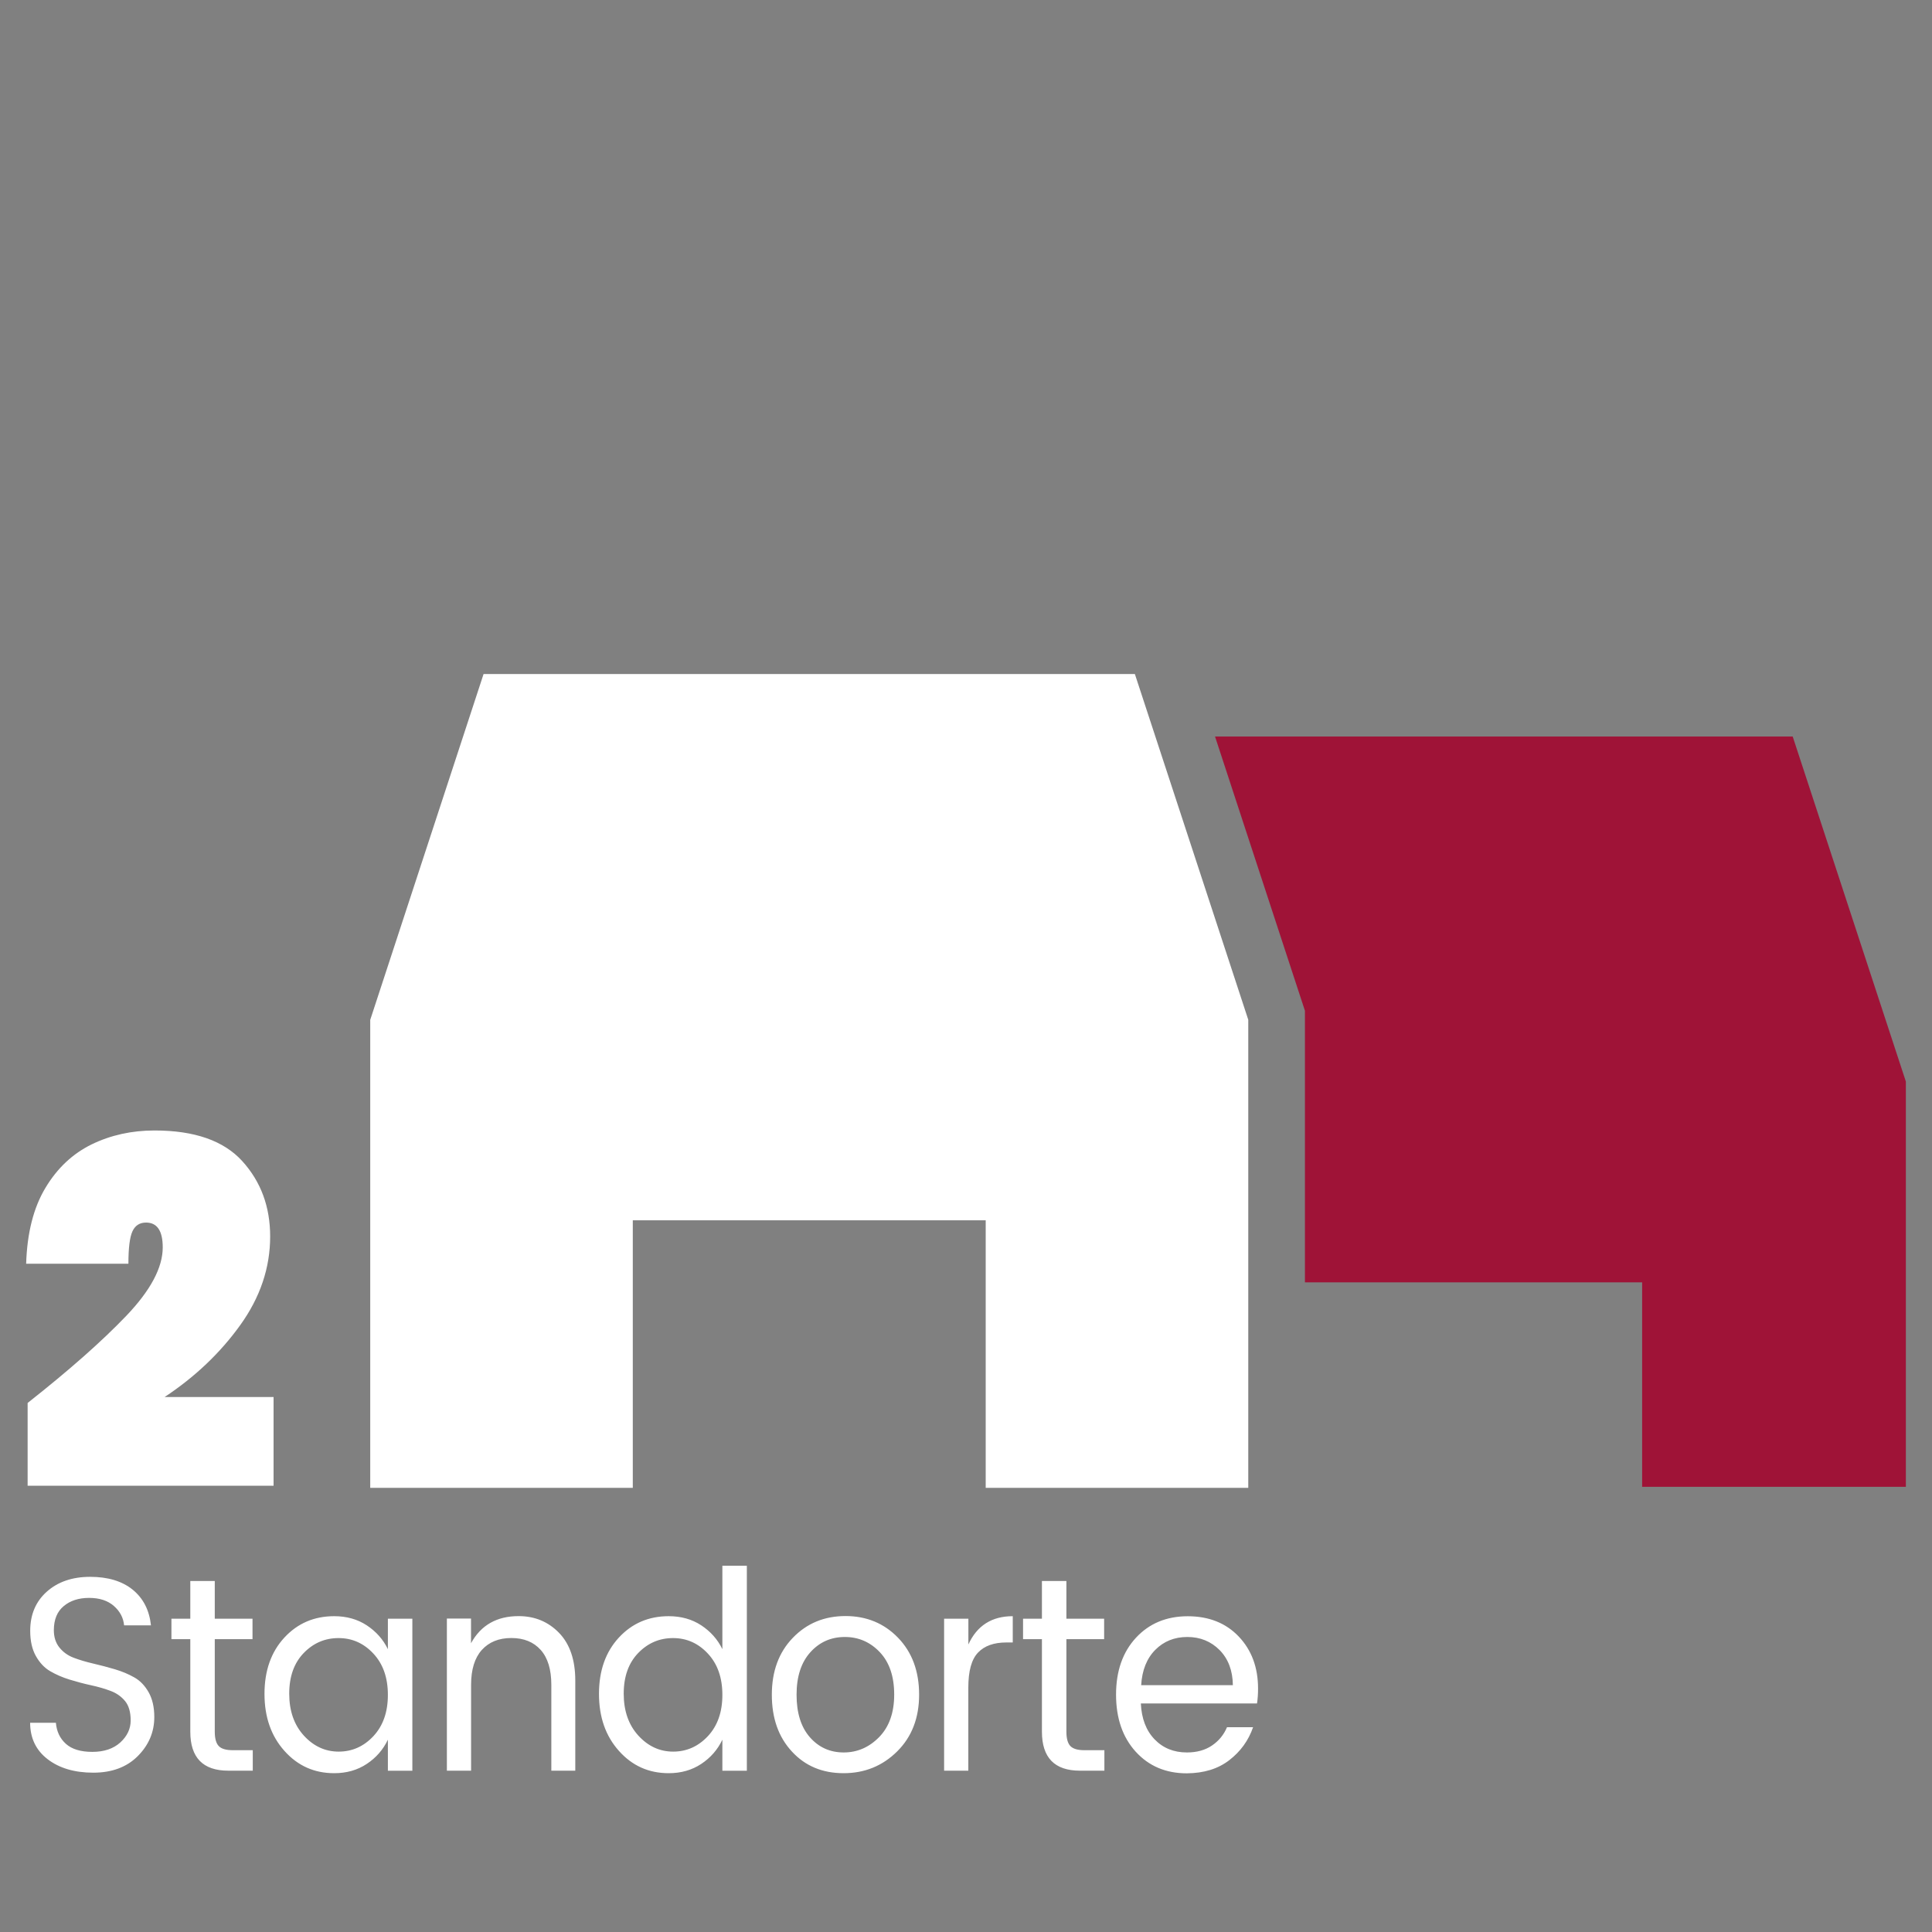 <?xml version="1.0" encoding="utf-8"?>
<!-- Generator: Adobe Illustrator 26.0.3, SVG Export Plug-In . SVG Version: 6.00 Build 0)  -->
<svg version="1.1" id="Ebene_1" xmlns="http://www.w3.org/2000/svg" xmlns:xlink="http://www.w3.org/1999/xlink" x="0px" y="0px"
	 viewBox="0 0 300 300" style="enable-background:new 0 0 300 300;" xml:space="preserve">
<rect x="0" y="0" width="300" height="300" fill="#808080" stroke="none"/>
<style type="text/css">
	.st0{fill:#FFFFFF;}
	.st1{fill:#9F1337;}
</style>
<g>
	<path class="st0" d="M4.29,217.85v12.85h38.19v-13.77H25.56c4.73-3.13,8.64-6.85,11.74-11.16c3.1-4.31,4.65-8.9,4.65-13.77
		c0-4.62-1.44-8.51-4.32-11.69c-2.88-3.18-7.42-4.77-13.63-4.77c-3.55,0-6.8,0.72-9.75,2.15c-2.95,1.44-5.36,3.69-7.2,6.77
		c-1.85,3.08-2.84,7-2.99,11.77h15.88c0-2.46,0.21-4.14,0.63-5.04c0.42-0.9,1.12-1.35,2.11-1.35c1.72,0,2.59,1.28,2.59,3.85
		c0,3.13-1.88,6.67-5.65,10.62C15.84,208.26,10.74,212.77,4.29,217.85"/>
	<path class="st0" d="M191.44,261.67h-14.24c0.14-2.32,0.87-4.15,2.19-5.48c1.32-1.33,2.98-2,4.98-2c1.99,0,3.67,0.68,5.02,2.04
		C190.72,257.59,191.41,259.4,191.44,261.67 M190.88,273.32c1.75-1.35,2.98-3.05,3.7-5.12h-4.05c-0.5,1.18-1.27,2.12-2.33,2.84
		c-1.06,0.72-2.36,1.08-3.9,1.08c-2.04,0-3.71-0.68-5.02-2.04c-1.31-1.36-2.02-3.22-2.13-5.57h18.04c0.11-0.72,0.16-1.49,0.16-2.32
		c0-3.27-1-5.96-2.99-8.06s-4.64-3.16-7.93-3.16c-3.29,0-5.97,1.11-8.03,3.33c-2.06,2.22-3.1,5.17-3.1,8.84s1.02,6.62,3.05,8.86
		c2.04,2.24,4.68,3.36,7.93,3.36C186.94,275.34,189.13,274.67,190.88,273.32 M166.21,271.13c-0.41-0.43-0.62-1.17-0.62-2.24v-14.36
		h5.86v-3.18h-5.86v-5.85h-3.8v5.85h-2.93v3.18h2.93v14.36c0,4.04,1.97,6.06,5.9,6.06h3.8v-3.18h-3.1
		C167.35,271.77,166.63,271.56,166.21,271.13 M146.6,251.34v23.61h3.76v-12.9c0-2.58,0.5-4.39,1.51-5.44c1-1.05,2.47-1.57,4.4-1.57
		h0.99v-4.08c-3.25,0-5.55,1.46-6.89,4.39v-4H146.6z M130.99,275.34c3.28,0,6.05-1.13,8.32-3.38c2.27-2.25,3.41-5.19,3.41-8.82
		s-1.09-6.57-3.26-8.82s-4.9-3.38-8.17-3.38c-3.28,0-6,1.12-8.18,3.38s-3.26,5.2-3.26,8.84c0,3.64,1.04,6.58,3.12,8.82
		C125.04,274.23,127.72,275.34,130.99,275.34 M125.75,269.75c-1.38-1.58-2.06-3.78-2.06-6.6s0.72-5.02,2.15-6.6
		c1.43-1.58,3.21-2.36,5.35-2.36c2.13,0,3.94,0.79,5.43,2.36c1.49,1.58,2.23,3.77,2.23,6.58s-0.78,5.01-2.33,6.6
		c-1.56,1.59-3.39,2.39-5.51,2.39S127.13,271.33,125.75,269.75 M103.83,275.34c1.93,0,3.61-0.48,5.06-1.44
		c1.45-0.96,2.54-2.21,3.28-3.76v4.82h3.8v-31.83h-3.8v12.95c-0.74-1.52-1.84-2.75-3.28-3.7c-1.45-0.95-3.13-1.42-5.06-1.42
		c-3.11,0-5.69,1.11-7.74,3.33c-2.05,2.22-3.08,5.13-3.08,8.73c0,3.6,1.03,6.55,3.1,8.86C98.17,274.19,100.74,275.34,103.83,275.34
		 M104.53,271.99c-2.09,0-3.89-0.83-5.41-2.49c-1.51-1.66-2.27-3.83-2.27-6.5c0-2.67,0.75-4.77,2.25-6.32
		c1.5-1.55,3.3-2.32,5.41-2.32c2.11,0,3.91,0.8,5.41,2.41c1.5,1.61,2.25,3.74,2.25,6.41c0,2.67-0.75,4.8-2.25,6.41
		C108.42,271.19,106.62,271.99,104.53,271.99 M69.39,251.34v23.61h3.76v-13.33c0-2.38,0.56-4.19,1.67-5.42
		c1.12-1.23,2.64-1.85,4.58-1.85c1.94,0,3.46,0.62,4.56,1.85c1.1,1.23,1.65,3.04,1.65,5.42v13.33h3.72v-13.98
		c0-3.21-0.84-5.68-2.52-7.42c-1.68-1.73-3.77-2.6-6.28-2.6c-3.39,0-5.85,1.4-7.39,4.21v-3.83H69.39z M51.89,275.34
		c1.93,0,3.61-0.48,5.06-1.44c1.45-0.96,2.54-2.21,3.28-3.76v4.82h3.8v-23.61h-3.8v4.73c-0.74-1.52-1.84-2.75-3.28-3.7
		c-1.45-0.95-3.13-1.42-5.06-1.42c-3.11,0-5.69,1.11-7.74,3.33c-2.05,2.22-3.08,5.13-3.08,8.73c0,3.6,1.03,6.55,3.1,8.86
		C46.23,274.19,48.8,275.34,51.89,275.34 M52.59,271.99c-2.09,0-3.89-0.83-5.41-2.49c-1.51-1.66-2.27-3.83-2.27-6.5
		c0-2.67,0.75-4.77,2.25-6.32c1.5-1.55,3.3-2.32,5.41-2.32c2.11,0,3.91,0.8,5.41,2.41c1.5,1.61,2.25,3.74,2.25,6.41
		c0,2.67-0.75,4.8-2.25,6.41C56.48,271.19,54.68,271.99,52.59,271.99 M33.97,271.13c-0.41-0.43-0.62-1.17-0.62-2.24v-14.36h5.86
		v-3.18h-5.86v-5.85h-3.8v5.85h-2.93v3.18h2.93v14.36c0,4.04,1.97,6.06,5.9,6.06h3.8v-3.18h-3.1
		C35.11,271.77,34.38,271.56,33.97,271.13 M9.9,249.39c1.02-0.85,2.33-1.27,3.94-1.27c1.61,0,2.89,0.42,3.84,1.25
		c0.95,0.83,1.48,1.84,1.59,3.01h4.17c-0.25-2.35-1.19-4.19-2.83-5.53c-1.64-1.33-3.84-2-6.61-2c-2.77,0-5.01,0.77-6.73,2.3
		c-1.72,1.53-2.58,3.56-2.58,6.09c0,1.55,0.29,2.85,0.87,3.89s1.32,1.84,2.23,2.37c0.91,0.53,1.92,0.97,3.03,1.31
		c1.11,0.34,2.23,0.64,3.34,0.88c1.12,0.24,2.13,0.54,3.03,0.88c0.91,0.34,1.65,0.87,2.23,1.57s0.87,1.71,0.87,3.01
		s-0.54,2.44-1.61,3.42c-1.07,0.97-2.52,1.46-4.34,1.46c-1.82,0-3.19-0.42-4.11-1.25c-0.92-0.83-1.44-1.92-1.55-3.27h-4
		c0,2.38,0.91,4.27,2.72,5.66s4.18,2.09,7.08,2.09c2.9,0,5.21-0.86,6.92-2.58c1.71-1.72,2.56-3.74,2.56-6.06
		c0-1.52-0.29-2.79-0.87-3.83c-0.58-1.03-1.32-1.81-2.23-2.32c-0.91-0.52-1.92-0.94-3.03-1.27c-1.11-0.33-2.23-0.62-3.34-0.88
		c-1.12-0.26-2.13-0.56-3.03-0.9c-0.91-0.34-1.65-0.87-2.23-1.59c-0.58-0.72-0.87-1.62-0.87-2.71
		C8.37,251.47,8.88,250.23,9.9,249.39"/>
	<polygon class="st1" points="278.37,114.37 250.59,114.37 205.25,114.37 188.67,114.37 202.63,156.95 202.63,199.12 205.25,199.12 
		250.59,199.12 254.99,199.12 254.99,230.87 295.94,230.87 295.94,167.94 	"/>
	<polygon class="st0" points="153.06,231.03 193.83,231.03 193.83,158.35 176.22,104.66 75.09,104.66 57.49,158.36 57.49,231.03 
		98.26,231.03 98.26,189.49 153.06,189.49 	"/>
</g>
</svg>
